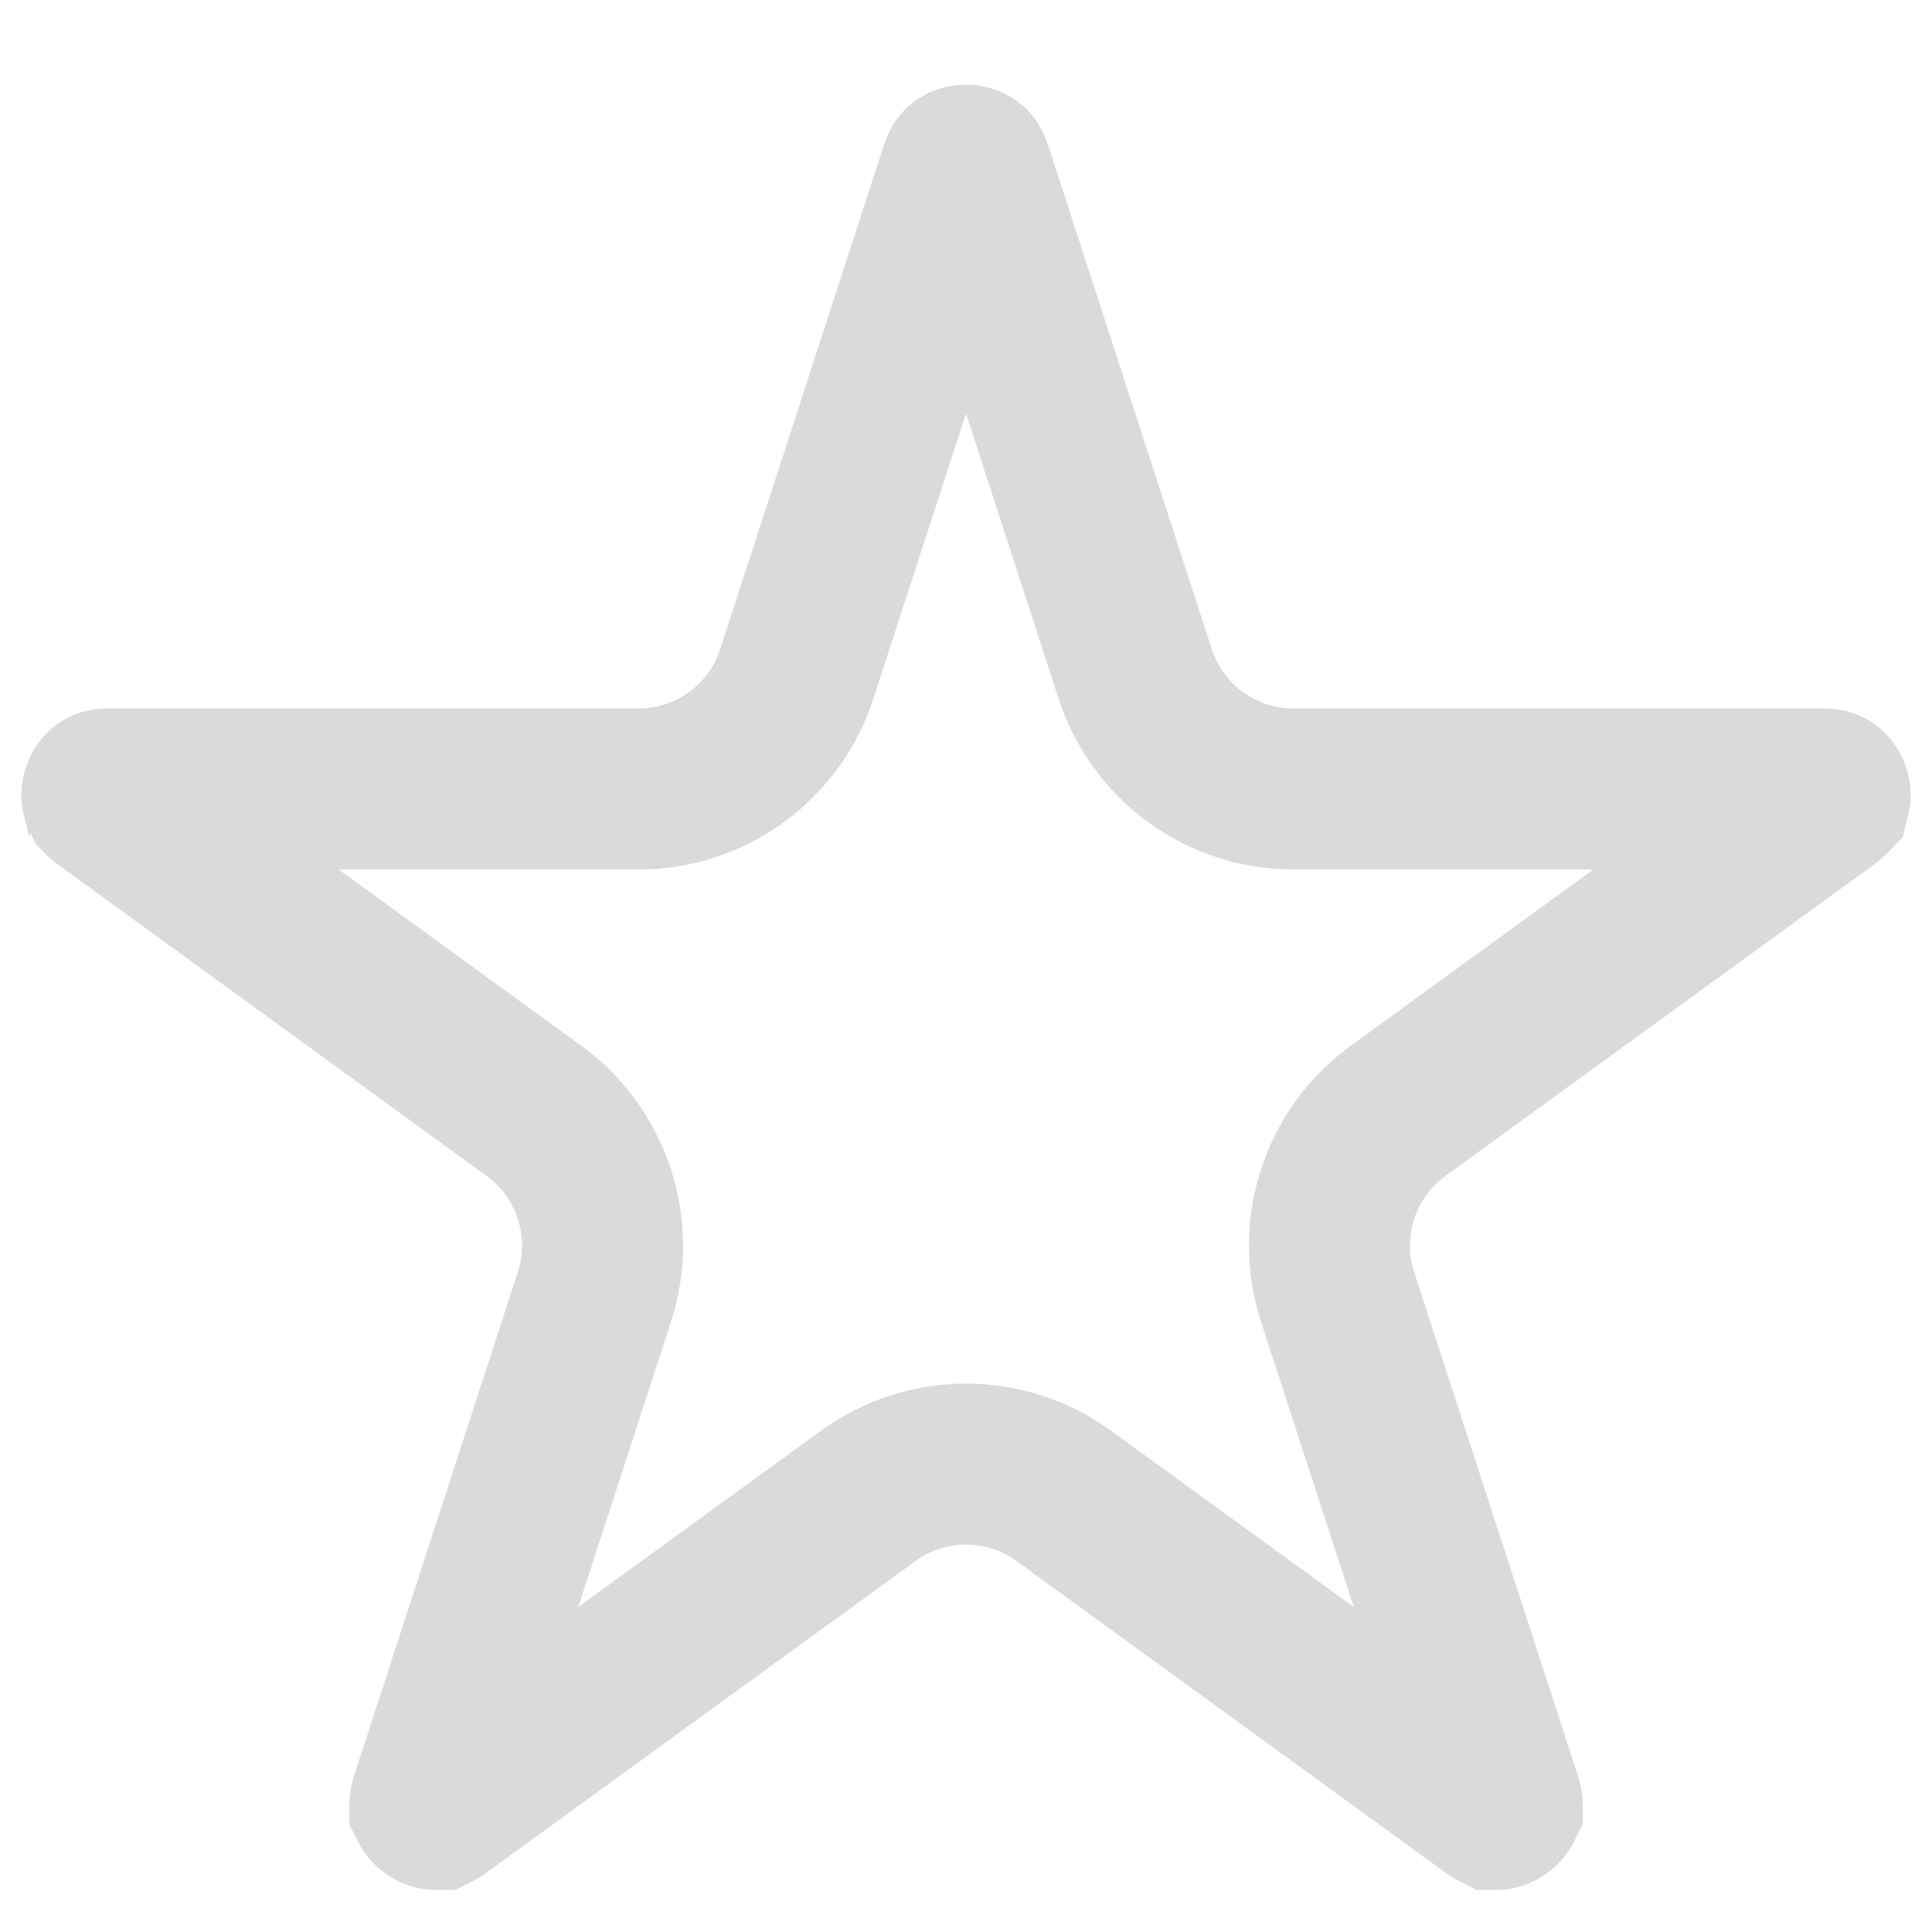 <svg width="18" height="18" viewBox="0 0 18 18" fill="none" xmlns="http://www.w3.org/2000/svg">
<path d="M8.952 1.573C8.957 1.558 8.962 1.552 8.963 1.55C8.964 1.548 8.965 1.548 8.967 1.547C8.97 1.544 8.981 1.539 9 1.539C9.019 1.539 9.03 1.544 9.033 1.547C9.035 1.548 9.036 1.548 9.037 1.55C9.038 1.552 9.043 1.558 9.048 1.573L10.577 6.28C10.784 6.918 11.379 7.351 12.051 7.351H17C17.015 7.351 17.023 7.353 17.025 7.354C17.027 7.355 17.028 7.355 17.029 7.356C17.032 7.359 17.041 7.368 17.047 7.385C17.053 7.403 17.051 7.416 17.05 7.42C17.049 7.421 17.049 7.422 17.048 7.424C17.047 7.425 17.042 7.432 17.029 7.441L13.025 10.35C12.482 10.745 12.255 11.444 12.462 12.083L13.992 16.789C13.996 16.805 13.996 16.812 13.996 16.814C13.996 16.817 13.996 16.818 13.996 16.819C13.994 16.823 13.988 16.834 13.973 16.845C13.958 16.856 13.946 16.858 13.942 16.858C13.94 16.858 13.939 16.858 13.937 16.858C13.935 16.857 13.928 16.855 13.915 16.845L9.911 13.937C9.368 13.542 8.632 13.542 8.089 13.937L4.085 16.845C4.072 16.855 4.065 16.857 4.063 16.858C4.061 16.858 4.06 16.858 4.058 16.858C4.054 16.858 4.042 16.856 4.027 16.845C4.012 16.834 4.006 16.823 4.004 16.819C4.004 16.819 4.004 16.818 4.004 16.817C4.004 16.817 4.004 16.816 4.004 16.814C4.004 16.812 4.004 16.805 4.008 16.789L5.538 12.083C5.745 11.444 5.518 10.745 4.975 10.35L0.971 7.441C0.958 7.432 0.953 7.425 0.952 7.424C0.951 7.422 0.951 7.421 0.95 7.42C0.949 7.416 0.947 7.403 0.953 7.385C0.959 7.368 0.968 7.359 0.971 7.356C0.972 7.355 0.973 7.355 0.975 7.354C0.977 7.353 0.985 7.351 1.001 7.351H5.949C6.621 7.351 7.216 6.918 7.423 6.28L8.952 1.573Z" stroke="#464646" stroke-opacity="0.2" stroke-width="1.5"/>
</svg>

